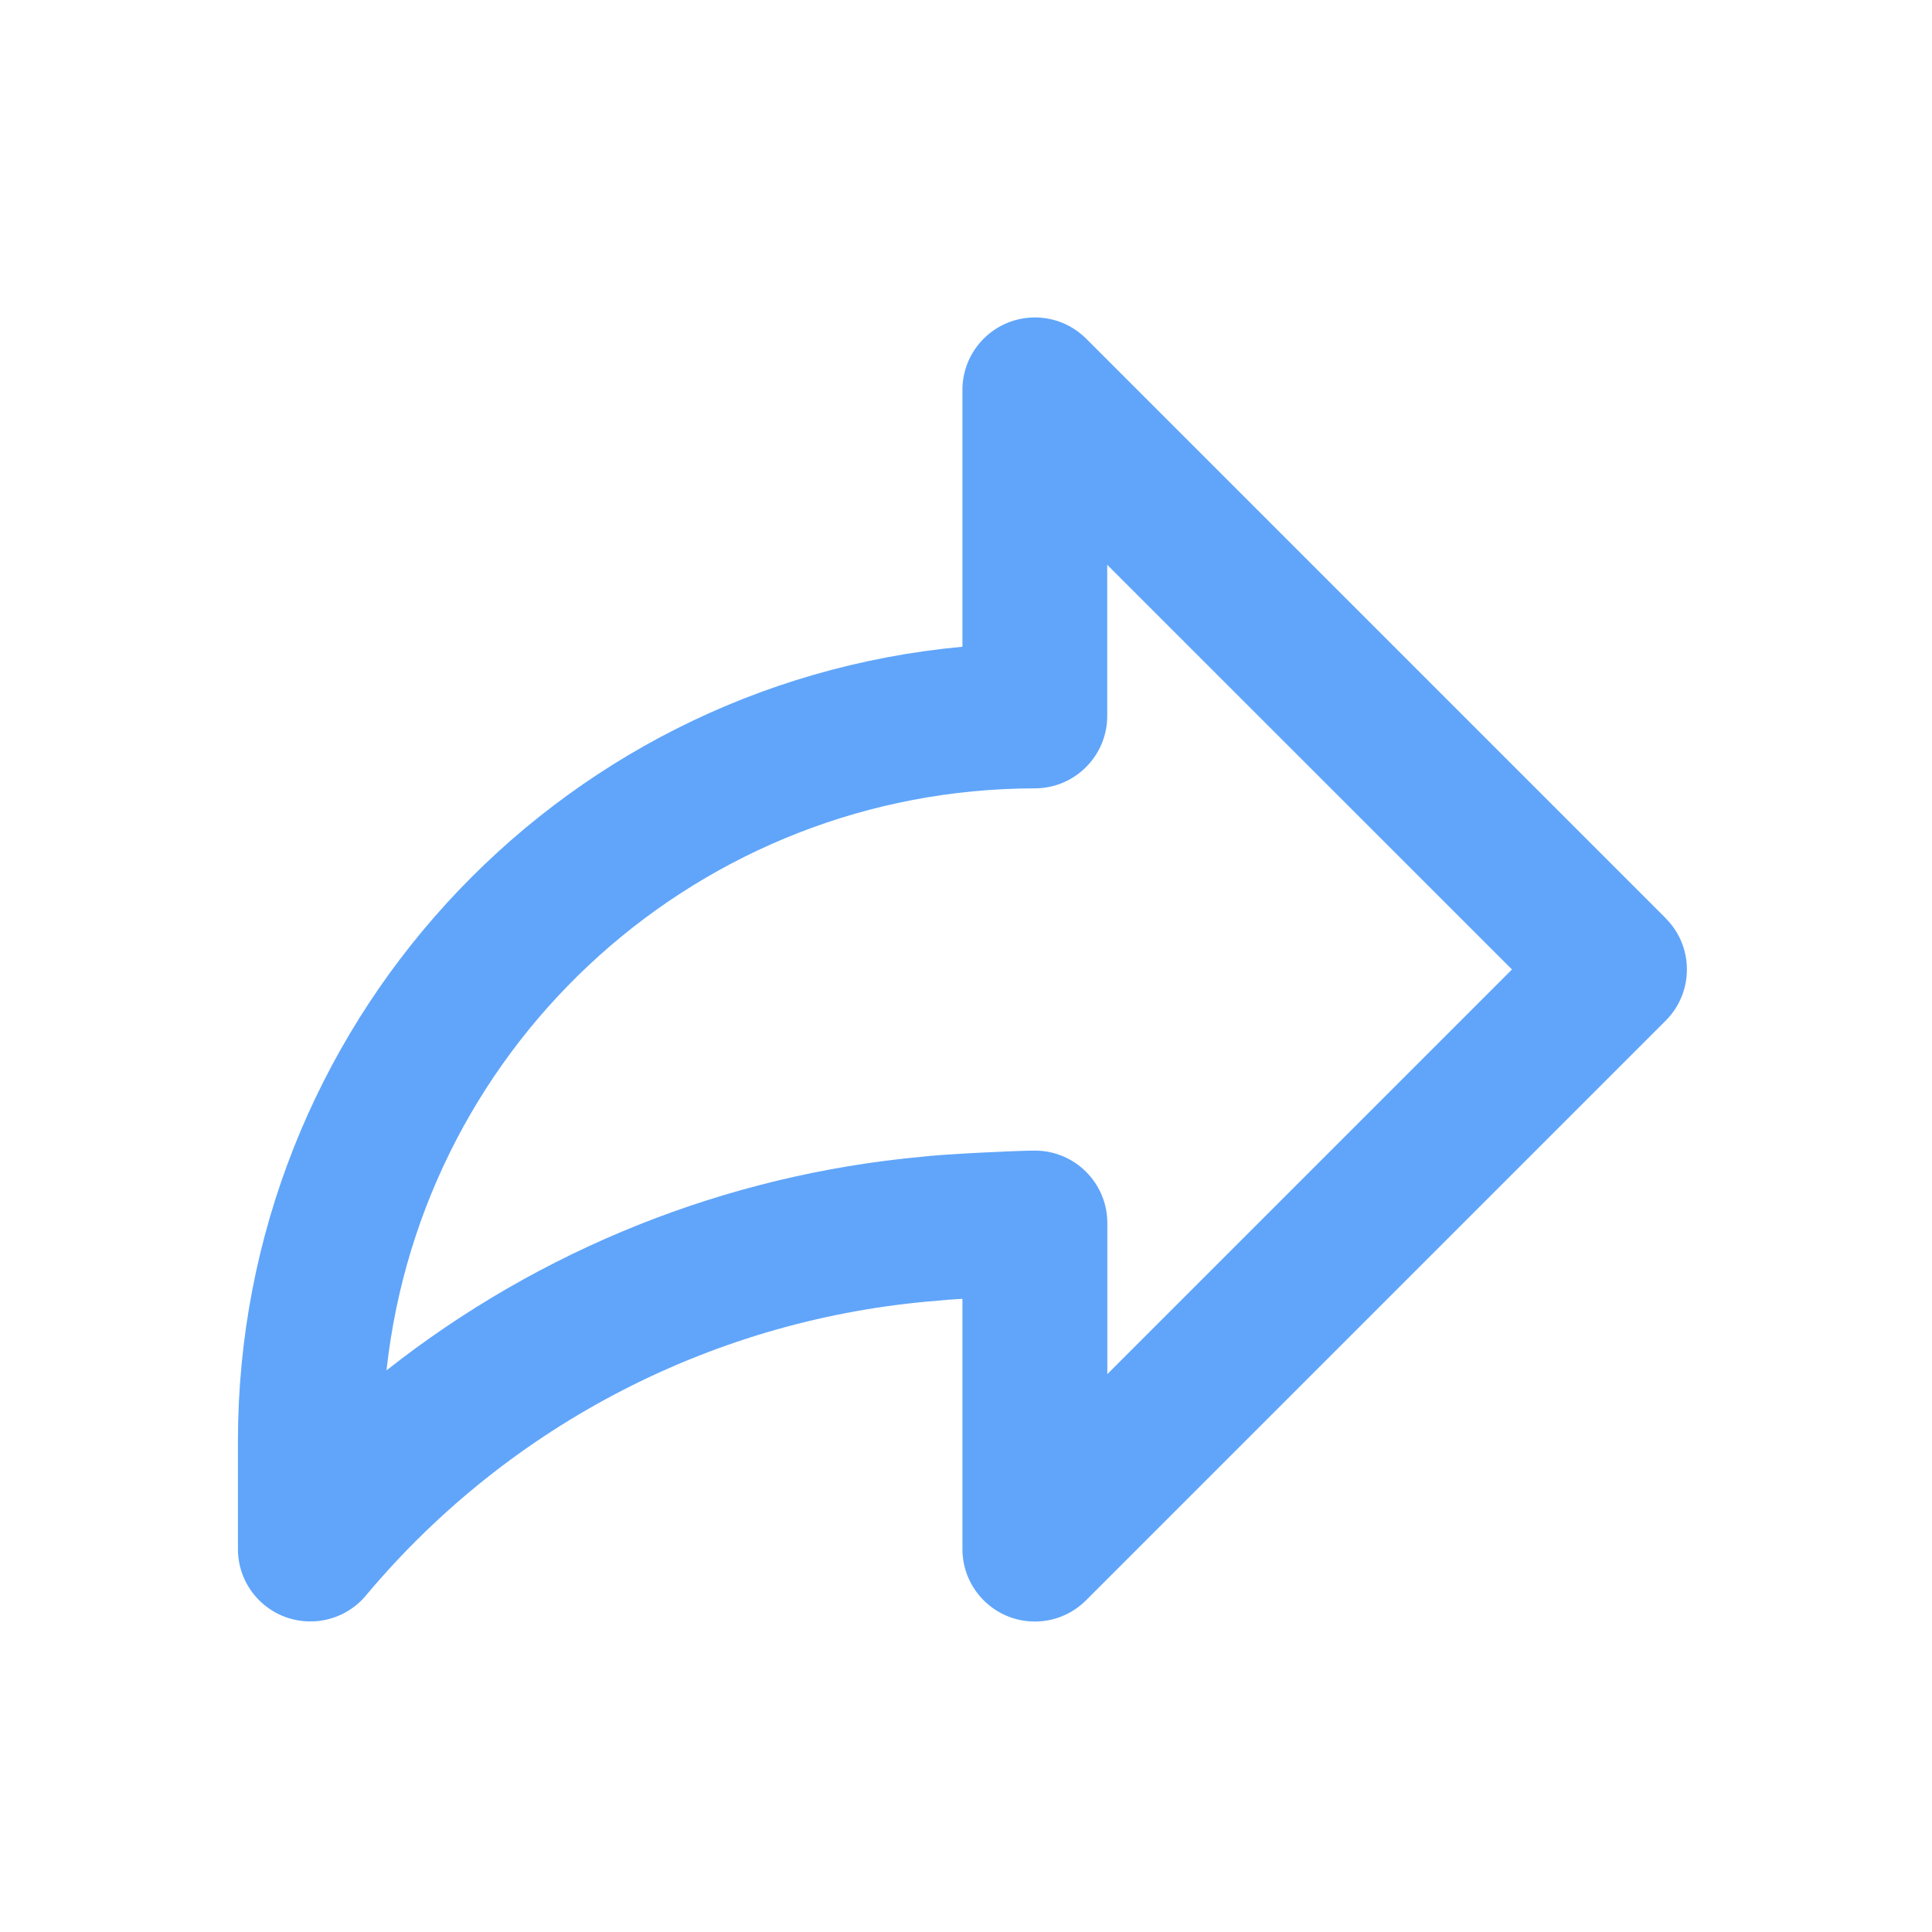<?xml version="1.0" encoding="UTF-8"?>
<svg id="Layer_1" xmlns="http://www.w3.org/2000/svg" viewBox="0 0 200 200">
  <defs>
    <style>
      .cls-1 {
        fill: #60a5fa;
      }
    </style>
  </defs>
  <path class="cls-1" d="M172.44,95.06l-60-60c-2.93-2.93-7.68-2.93-10.61,0-1.41,1.41-2.2,3.31-2.2,5.3v26.59c-42.46,3.93-74.95,39.52-75,82.16v11.25c0,4.14,3.36,7.5,7.51,7.49,2.29,0,4.45-1.05,5.87-2.84,14.85-17.65,36.16-28.59,59.15-30.37.38-.05,1.31-.12,2.47-.19v25.91c0,4.14,3.36,7.5,7.5,7.5,1.99,0,3.89-.79,5.3-2.2l60-60c2.93-2.93,2.93-7.68,0-10.6M114.63,142.26v-15.65c0-4.14-3.36-7.5-7.5-7.5-1.91,0-9.72.38-11.72.64-20.21,1.86-39.46,9.54-55.4,22.11,3.75-34.25,32.65-60.2,67.11-60.25,4.14,0,7.5-3.36,7.5-7.5v-15.64l41.9,41.89-41.9,41.9Z"/>
</svg>